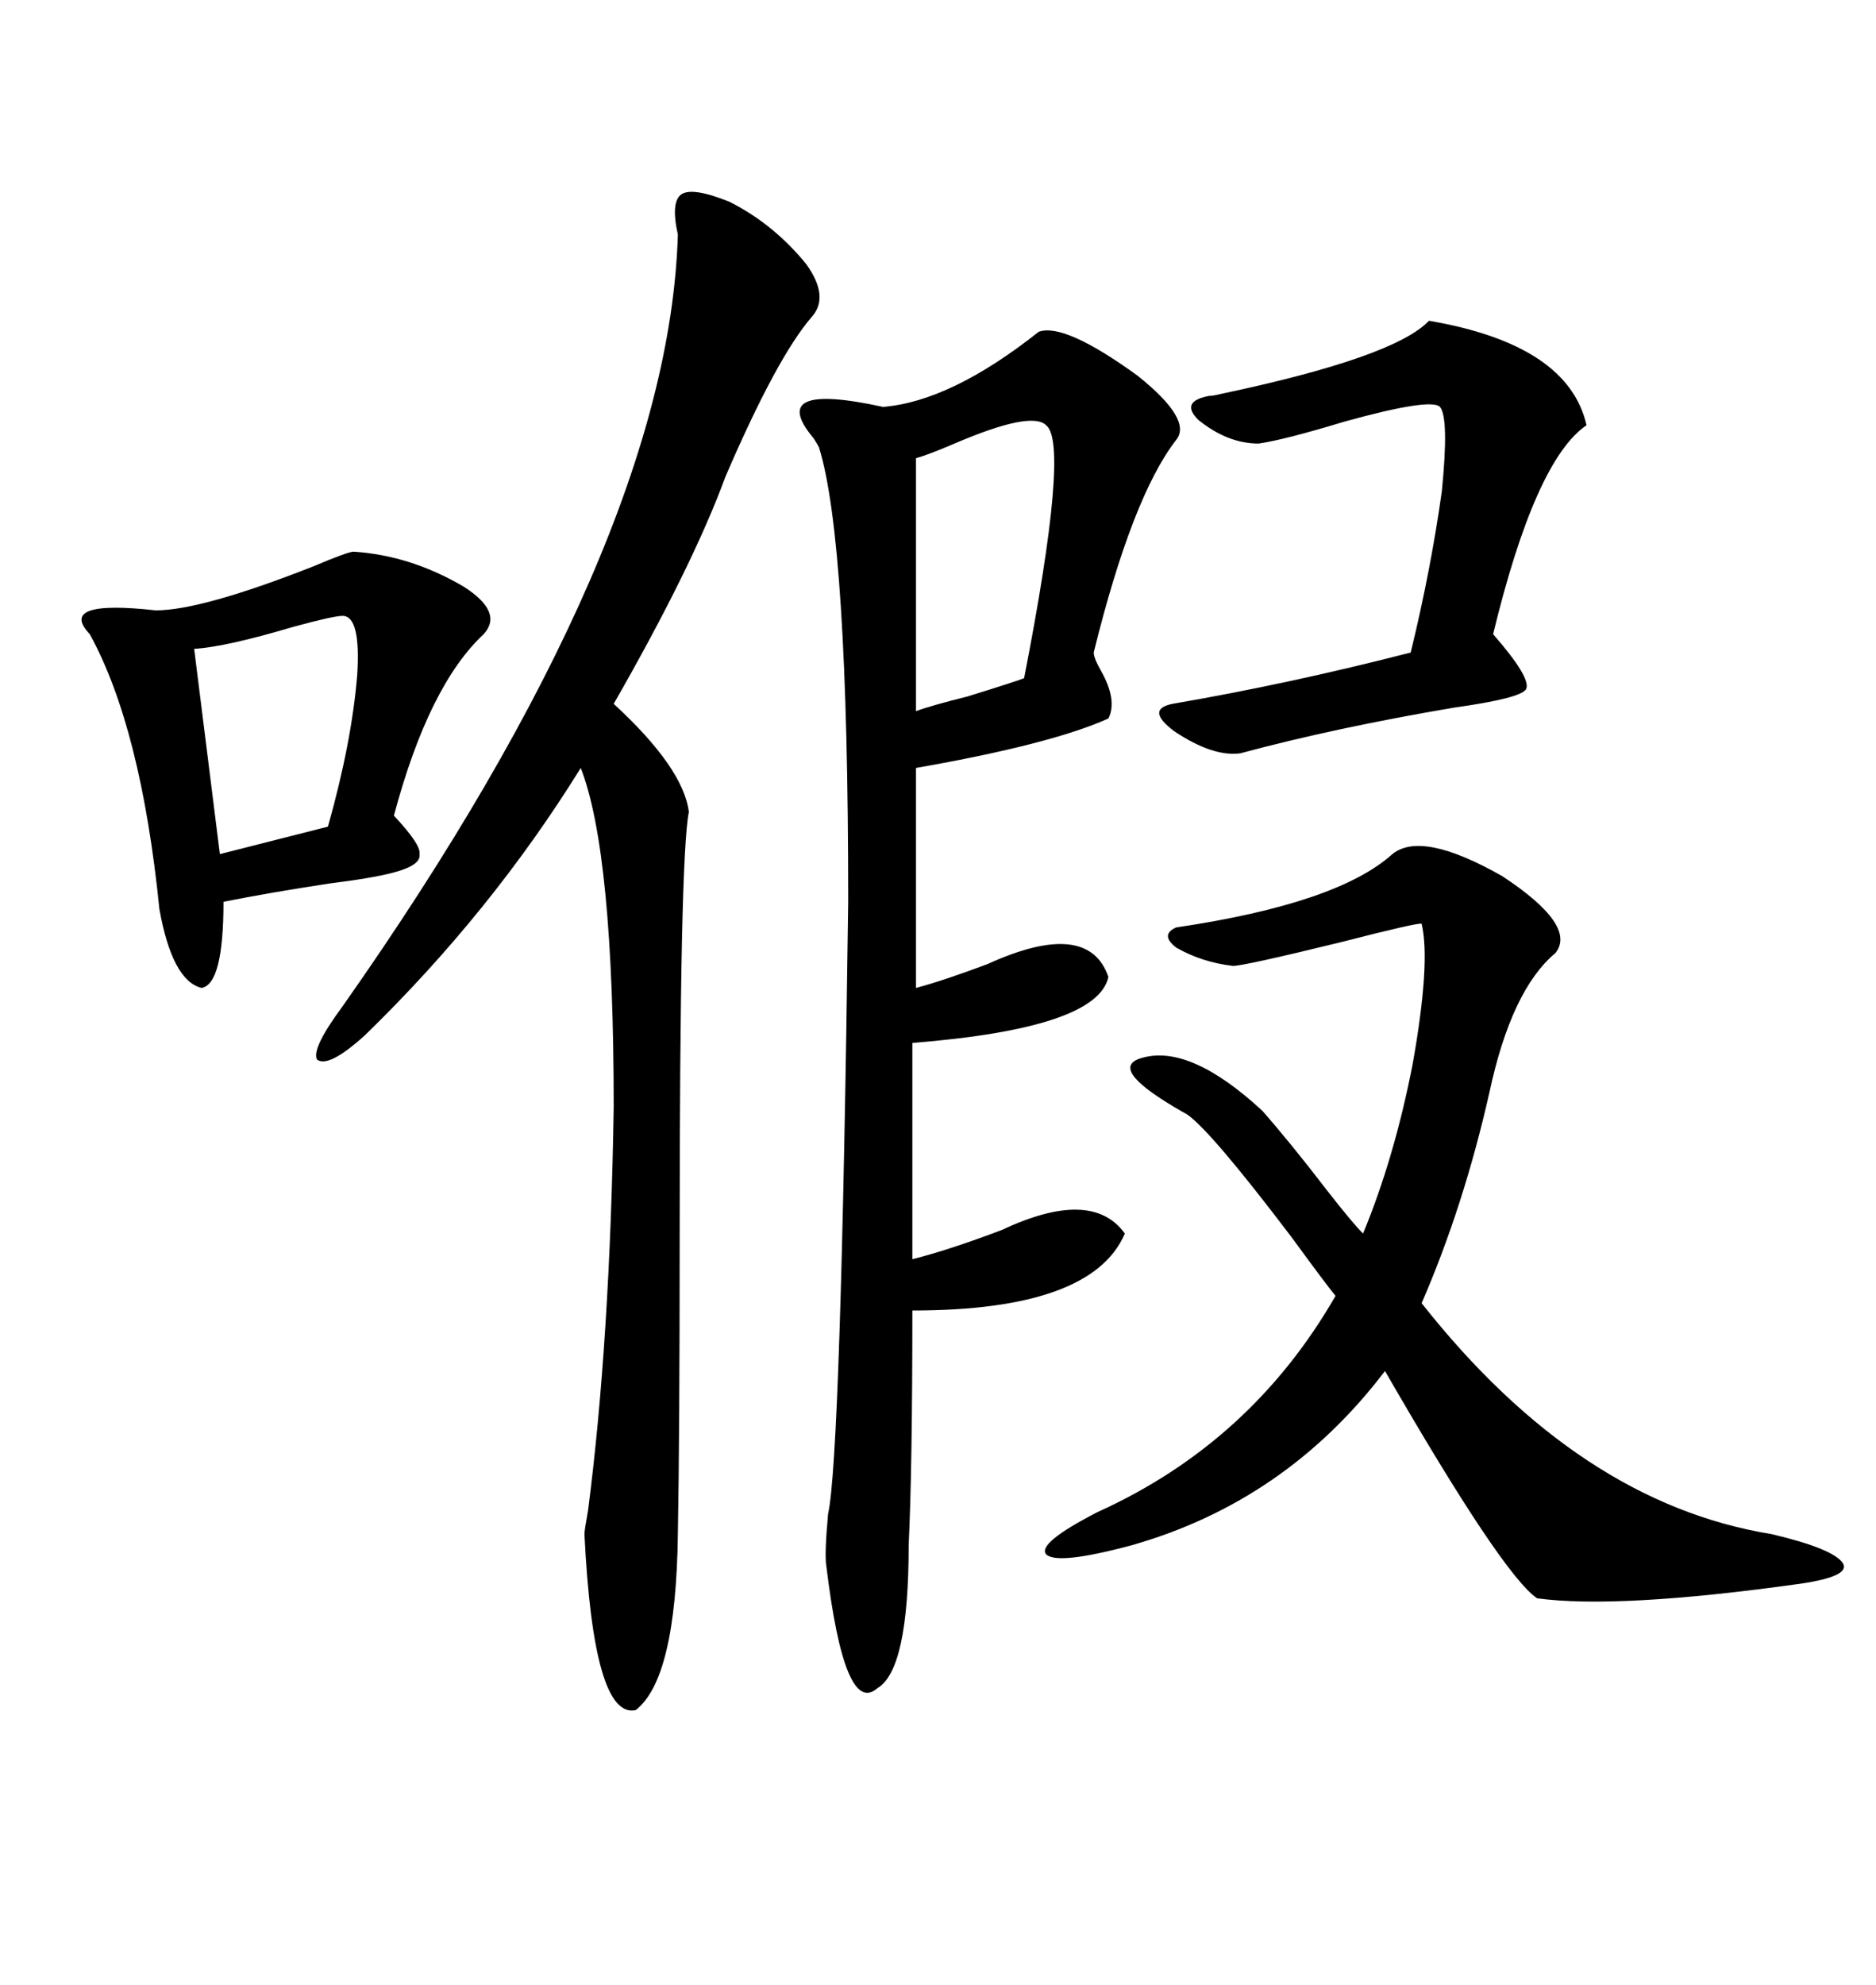 <svg xmlns="http://www.w3.org/2000/svg" xmlns:xlink="http://www.w3.org/1999/xlink" width="300" height="317.285"><path d="M166.11 53.03L166.11 53.03Q170.21 51.56 181.93 60.06L181.93 60.06Q190.72 67.09 188.09 70.31L188.09 70.31Q181.05 79.39 174.90 104.30L174.90 104.30Q174.90 105.18 176.07 107.23L176.07 107.23Q178.71 111.91 177.25 114.84L177.25 114.84Q168.16 118.95 146.48 122.75L146.48 122.75L146.48 157.91Q150.88 156.74 157.91 154.10L157.91 154.10Q174.02 146.78 177.25 156.15L177.25 156.15Q175.49 164.36 145.90 166.70L145.90 166.70L145.90 201.27Q151.76 199.80 160.25 196.58L160.25 196.58Q174.61 189.84 179.88 197.17L179.88 197.17Q174.61 209.47 145.90 209.47L145.90 209.47Q145.90 234.67 145.31 246.97L145.31 246.97Q145.31 266.89 140.33 269.82L140.33 269.82Q135.06 274.51 132.13 250.20L132.13 250.20Q131.84 248.44 132.42 241.99L132.42 241.99Q134.47 232.91 135.64 144.14L135.64 144.14Q135.64 86.43 130.96 71.48L130.96 71.48Q130.66 70.90 130.08 70.02L130.08 70.02Q122.46 60.94 141.21 65.04L141.21 65.04Q152.05 64.16 166.11 53.03ZM116.60 32.23L116.60 32.23Q123.63 35.74 128.91 42.19L128.91 42.19Q132.71 47.46 129.79 50.68L129.79 50.68Q124.22 57.13 116.02 76.17L116.02 76.17Q110.74 90.53 98.14 112.50L98.14 112.50Q109.28 122.75 110.16 129.79L110.16 129.79Q108.69 136.82 108.69 197.75L108.69 197.75Q108.69 229.10 108.40 245.21L108.40 245.21Q108.11 268.36 101.66 273.34L101.66 273.34Q94.92 274.80 93.46 245.21L93.46 245.21Q93.46 244.63 94.04 241.41L94.04 241.41Q97.56 214.16 98.14 176.95L98.14 176.95Q98.14 136.23 92.87 122.75L92.87 122.75Q78.52 145.90 58.30 165.53L58.30 165.53Q52.44 170.80 50.68 169.34L50.68 169.34Q49.80 167.58 54.79 160.84L54.79 160.84Q106.93 86.72 108.40 37.50L108.40 37.50Q107.23 32.23 108.98 31.05L108.98 31.05Q110.74 29.88 116.60 32.23ZM222.66 136.52L222.66 136.52Q227.34 132.71 240.23 140.04L240.23 140.04Q252.25 147.95 248.73 152.34L248.73 152.34Q241.70 158.20 238.18 174.61L238.18 174.61Q234.08 192.77 227.34 208.30L227.34 208.30Q252.54 240.23 283.30 245.21L283.30 245.21Q293.26 247.56 294.73 249.90L294.73 249.90Q295.90 251.95 287.99 253.13L287.99 253.13Q258.69 257.23 245.80 255.47L245.80 255.47Q240.23 251.66 221.48 219.14L221.48 219.14Q205.66 239.94 181.05 246.97L181.05 246.97Q169.04 250.20 167.29 248.44L167.29 248.44Q165.82 246.68 175.49 241.70L175.49 241.70Q200.10 230.57 213.57 207.13L213.57 207.13Q212.11 205.37 206.54 197.75L206.54 197.75Q193.65 180.76 189.84 178.13L189.84 178.13Q189.26 177.83 187.79 176.95L187.79 176.95Q176.95 170.51 182.81 169.04L182.81 169.04Q190.43 166.99 201.86 177.54L201.86 177.54Q206.25 182.52 212.11 190.14L212.11 190.14Q216.21 195.41 217.97 197.17L217.97 197.17Q222.95 185.16 225.88 170.21L225.88 170.21Q228.81 153.81 227.34 147.66L227.34 147.66Q227.05 147.36 214.45 150.59L214.45 150.59Q198.93 154.39 197.17 154.39L197.17 154.39Q192.19 153.81 188.09 151.46L188.09 151.46Q185.45 149.41 188.09 148.24L188.09 148.24Q213.87 144.43 222.66 136.52ZM56.54 88.18L56.54 88.18Q65.63 88.77 74.12 93.75L74.12 93.75Q80.57 97.85 77.34 101.37L77.34 101.37Q68.55 109.57 62.99 130.37L62.99 130.37Q67.38 135.06 67.09 136.52L67.09 136.52Q67.38 138.28 62.99 139.45L62.99 139.45Q59.77 140.33 52.73 141.21L52.73 141.21Q43.07 142.68 35.74 144.14L35.74 144.14Q35.74 157.32 32.23 157.91L32.23 157.91Q27.54 156.74 25.49 145.31L25.49 145.31Q22.56 116.31 14.36 101.37L14.36 101.37Q9.08 95.80 24.90 97.56L24.90 97.56Q32.23 97.56 50.10 90.53L50.10 90.53Q55.66 88.18 56.54 88.18ZM228.52 51.27L228.52 51.27Q250.78 55.08 253.71 67.97L253.71 67.97Q245.51 73.54 238.77 101.37L238.77 101.37Q244.92 108.40 244.04 110.16L244.04 110.16Q243.16 111.62 232.62 113.09L232.62 113.09Q213.57 116.31 198.34 120.41L198.34 120.41Q193.95 121.00 187.79 116.89L187.79 116.89Q183.11 113.38 187.50 112.50L187.50 112.50Q206.25 109.28 225.59 104.30L225.59 104.30Q228.81 91.11 230.57 78.52L230.57 78.52Q231.74 66.80 230.27 65.04L230.27 65.04Q228.81 63.57 215.04 67.38L215.04 67.38Q205.37 70.31 201.27 70.90L201.27 70.90Q196.29 70.90 191.60 67.09L191.60 67.09Q188.67 64.16 193.36 63.28L193.36 63.28Q193.95 63.28 195.12 62.99L195.12 62.99Q222.95 57.13 228.52 51.27ZM146.48 73.24L146.48 73.24L146.48 113.67Q148.83 112.79 154.69 111.33L154.69 111.33Q162.30 108.98 163.77 108.40L163.77 108.40Q171.09 70.90 167.29 67.97L167.29 67.97Q164.94 65.63 152.64 70.90L152.64 70.90Q148.54 72.66 146.48 73.24ZM54.79 98.44L54.79 98.44Q53.32 98.44 46.88 100.20L46.88 100.20Q36.04 103.42 31.05 103.71L31.05 103.71L35.16 136.52L52.44 132.13Q56.25 118.65 57.13 107.81L57.13 107.81Q57.71 98.44 54.79 98.44Z"/></svg>